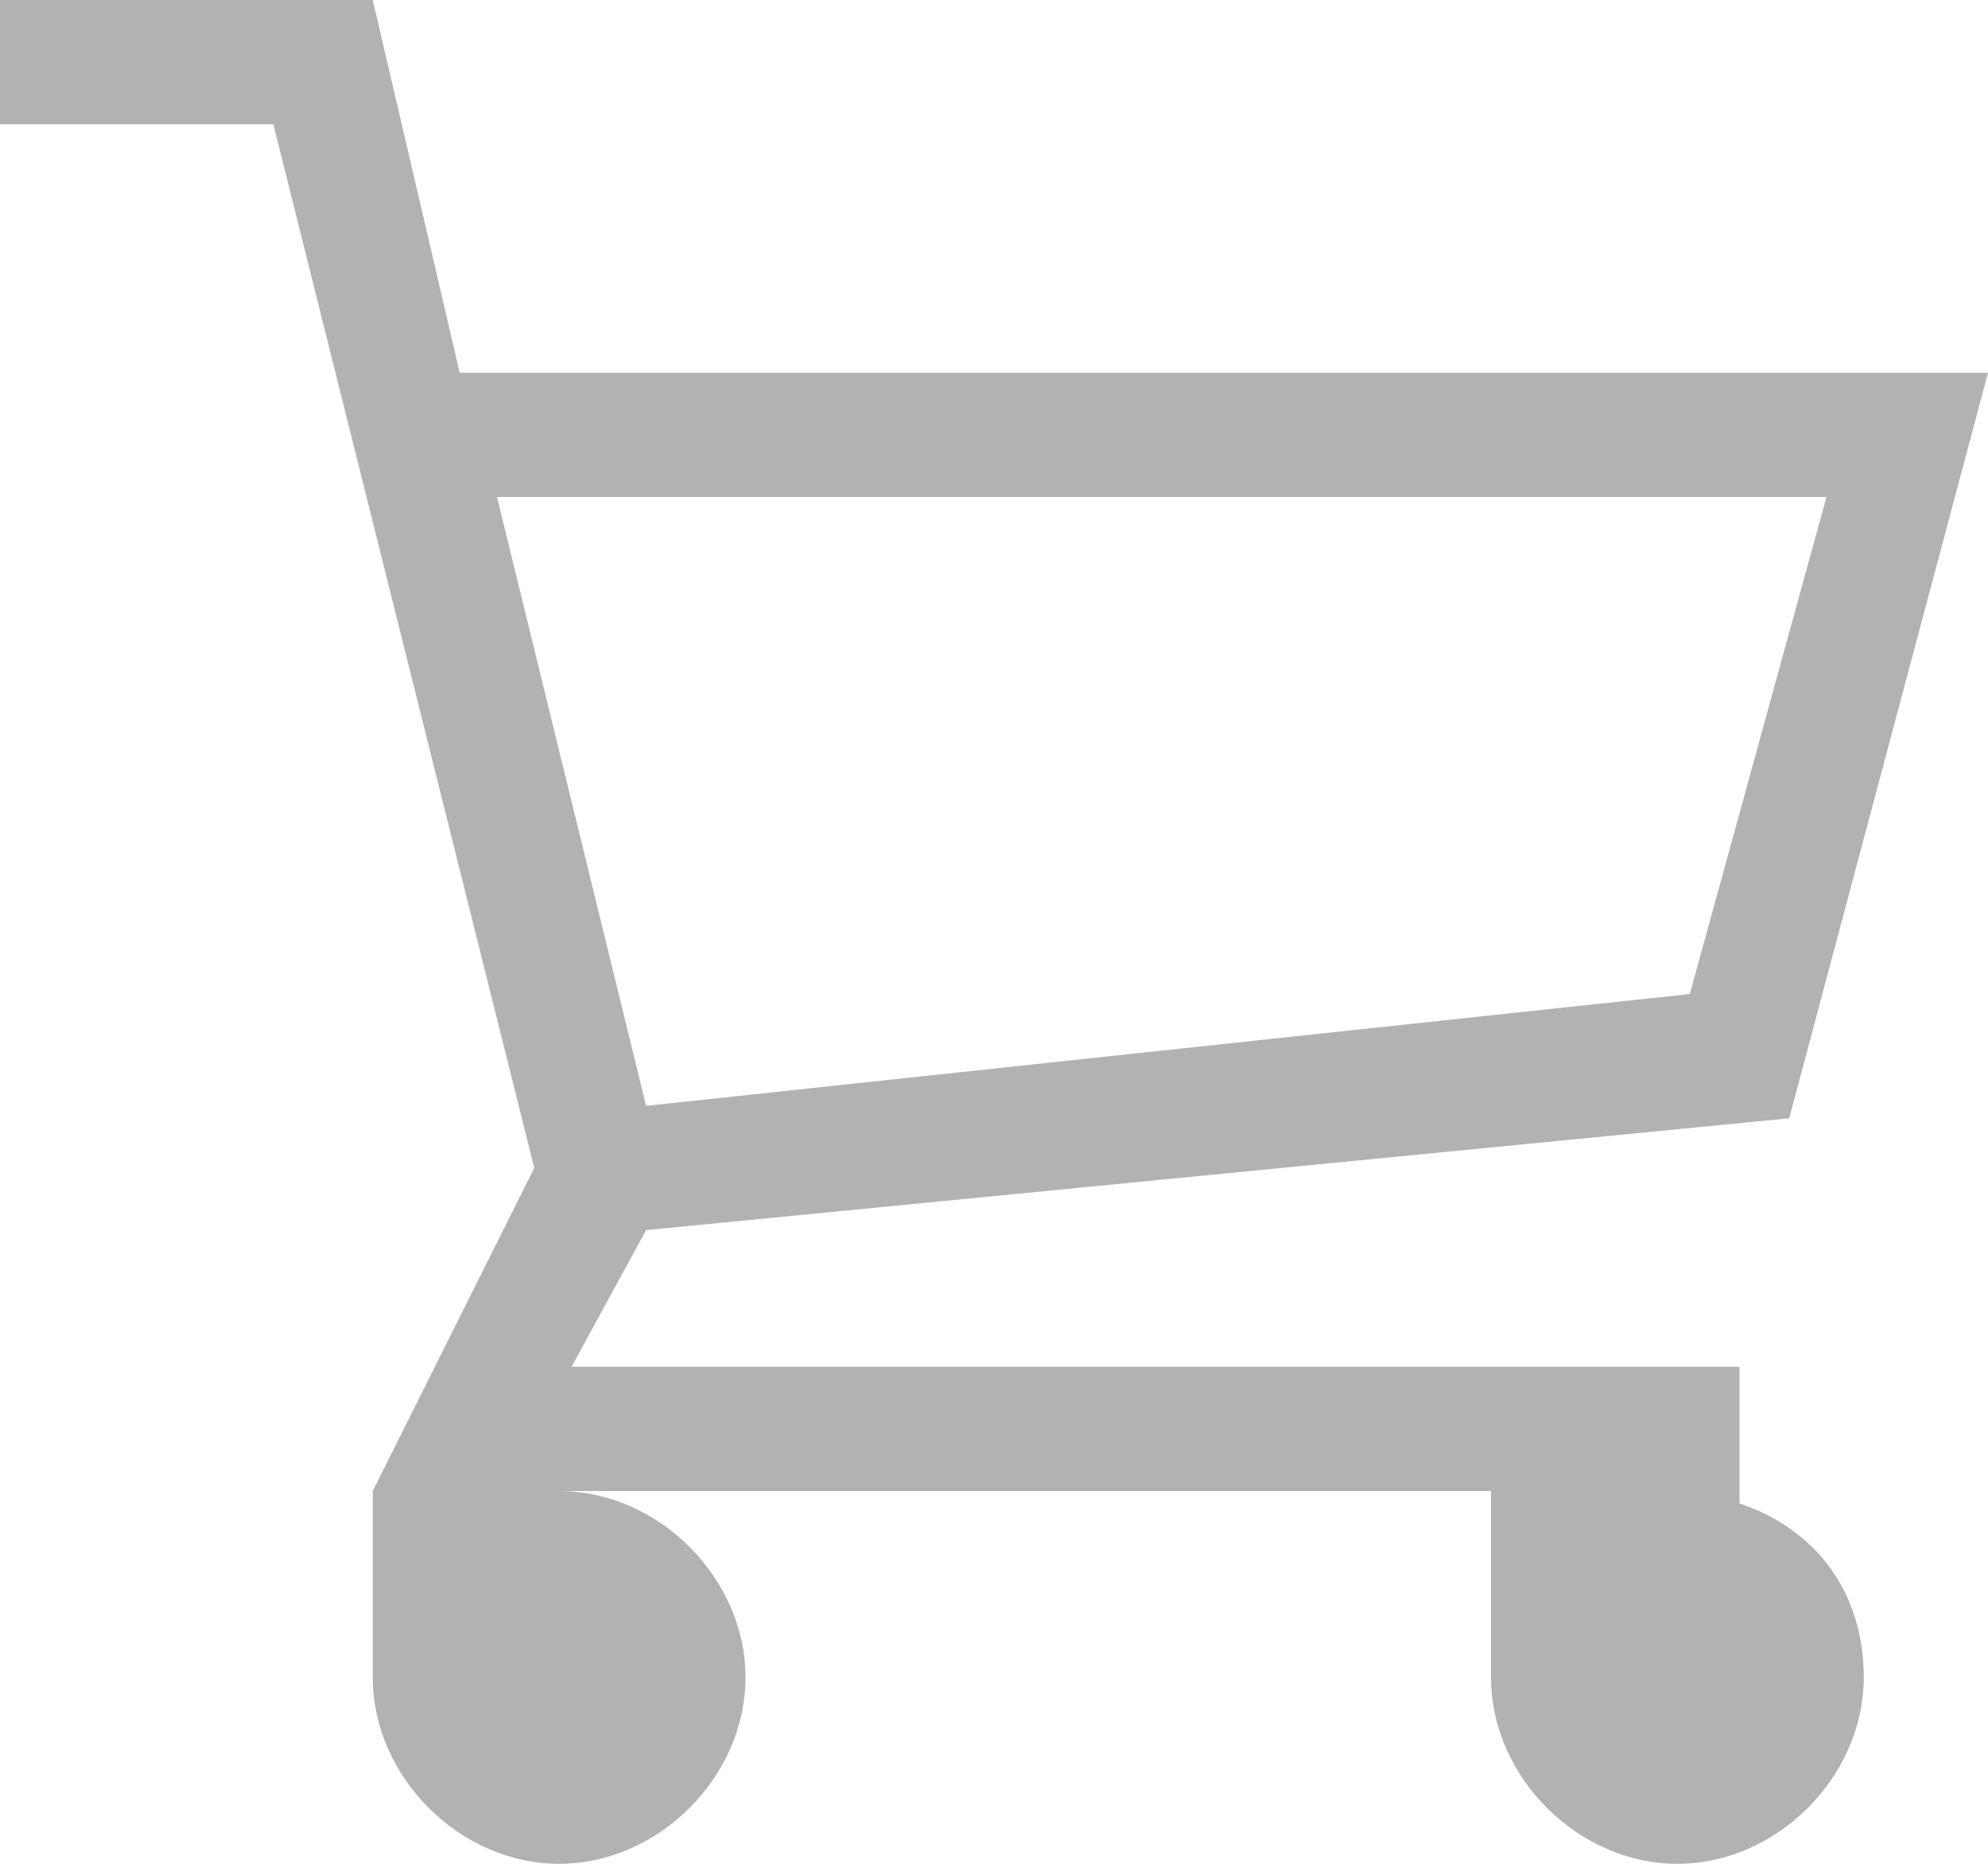 <?xml version="1.0" encoding="utf-8"?>
<!-- Generator: Adobe Illustrator 24.3.0, SVG Export Plug-In . SVG Version: 6.00 Build 0)  -->
<svg version="1.1" id="Слой_1" xmlns="http://www.w3.org/2000/svg" xmlns:xlink="http://www.w3.org/1999/xlink" x="0px" y="0px"
	 viewBox="0 0 800 750" style="enable-background:new 0 0 800 750;" xml:space="preserve">
<style type="text/css">
	.st0{fill:#B2B2B2;}
</style>
<path class="st0" d="M700,605v-55H230l30-55l460-45l80-300H185L150,0H0v50h110l105,420l-65,130v75c0,40,35,75,75,75s75-35,75-75
	s-35-75-75-75h375v75c0,40,35,75,75,75s75-35,75-75C750,640,730,615,700,605z M200,200h535l-55,200l-420,45L200,200L200,200z"/>
</svg>
